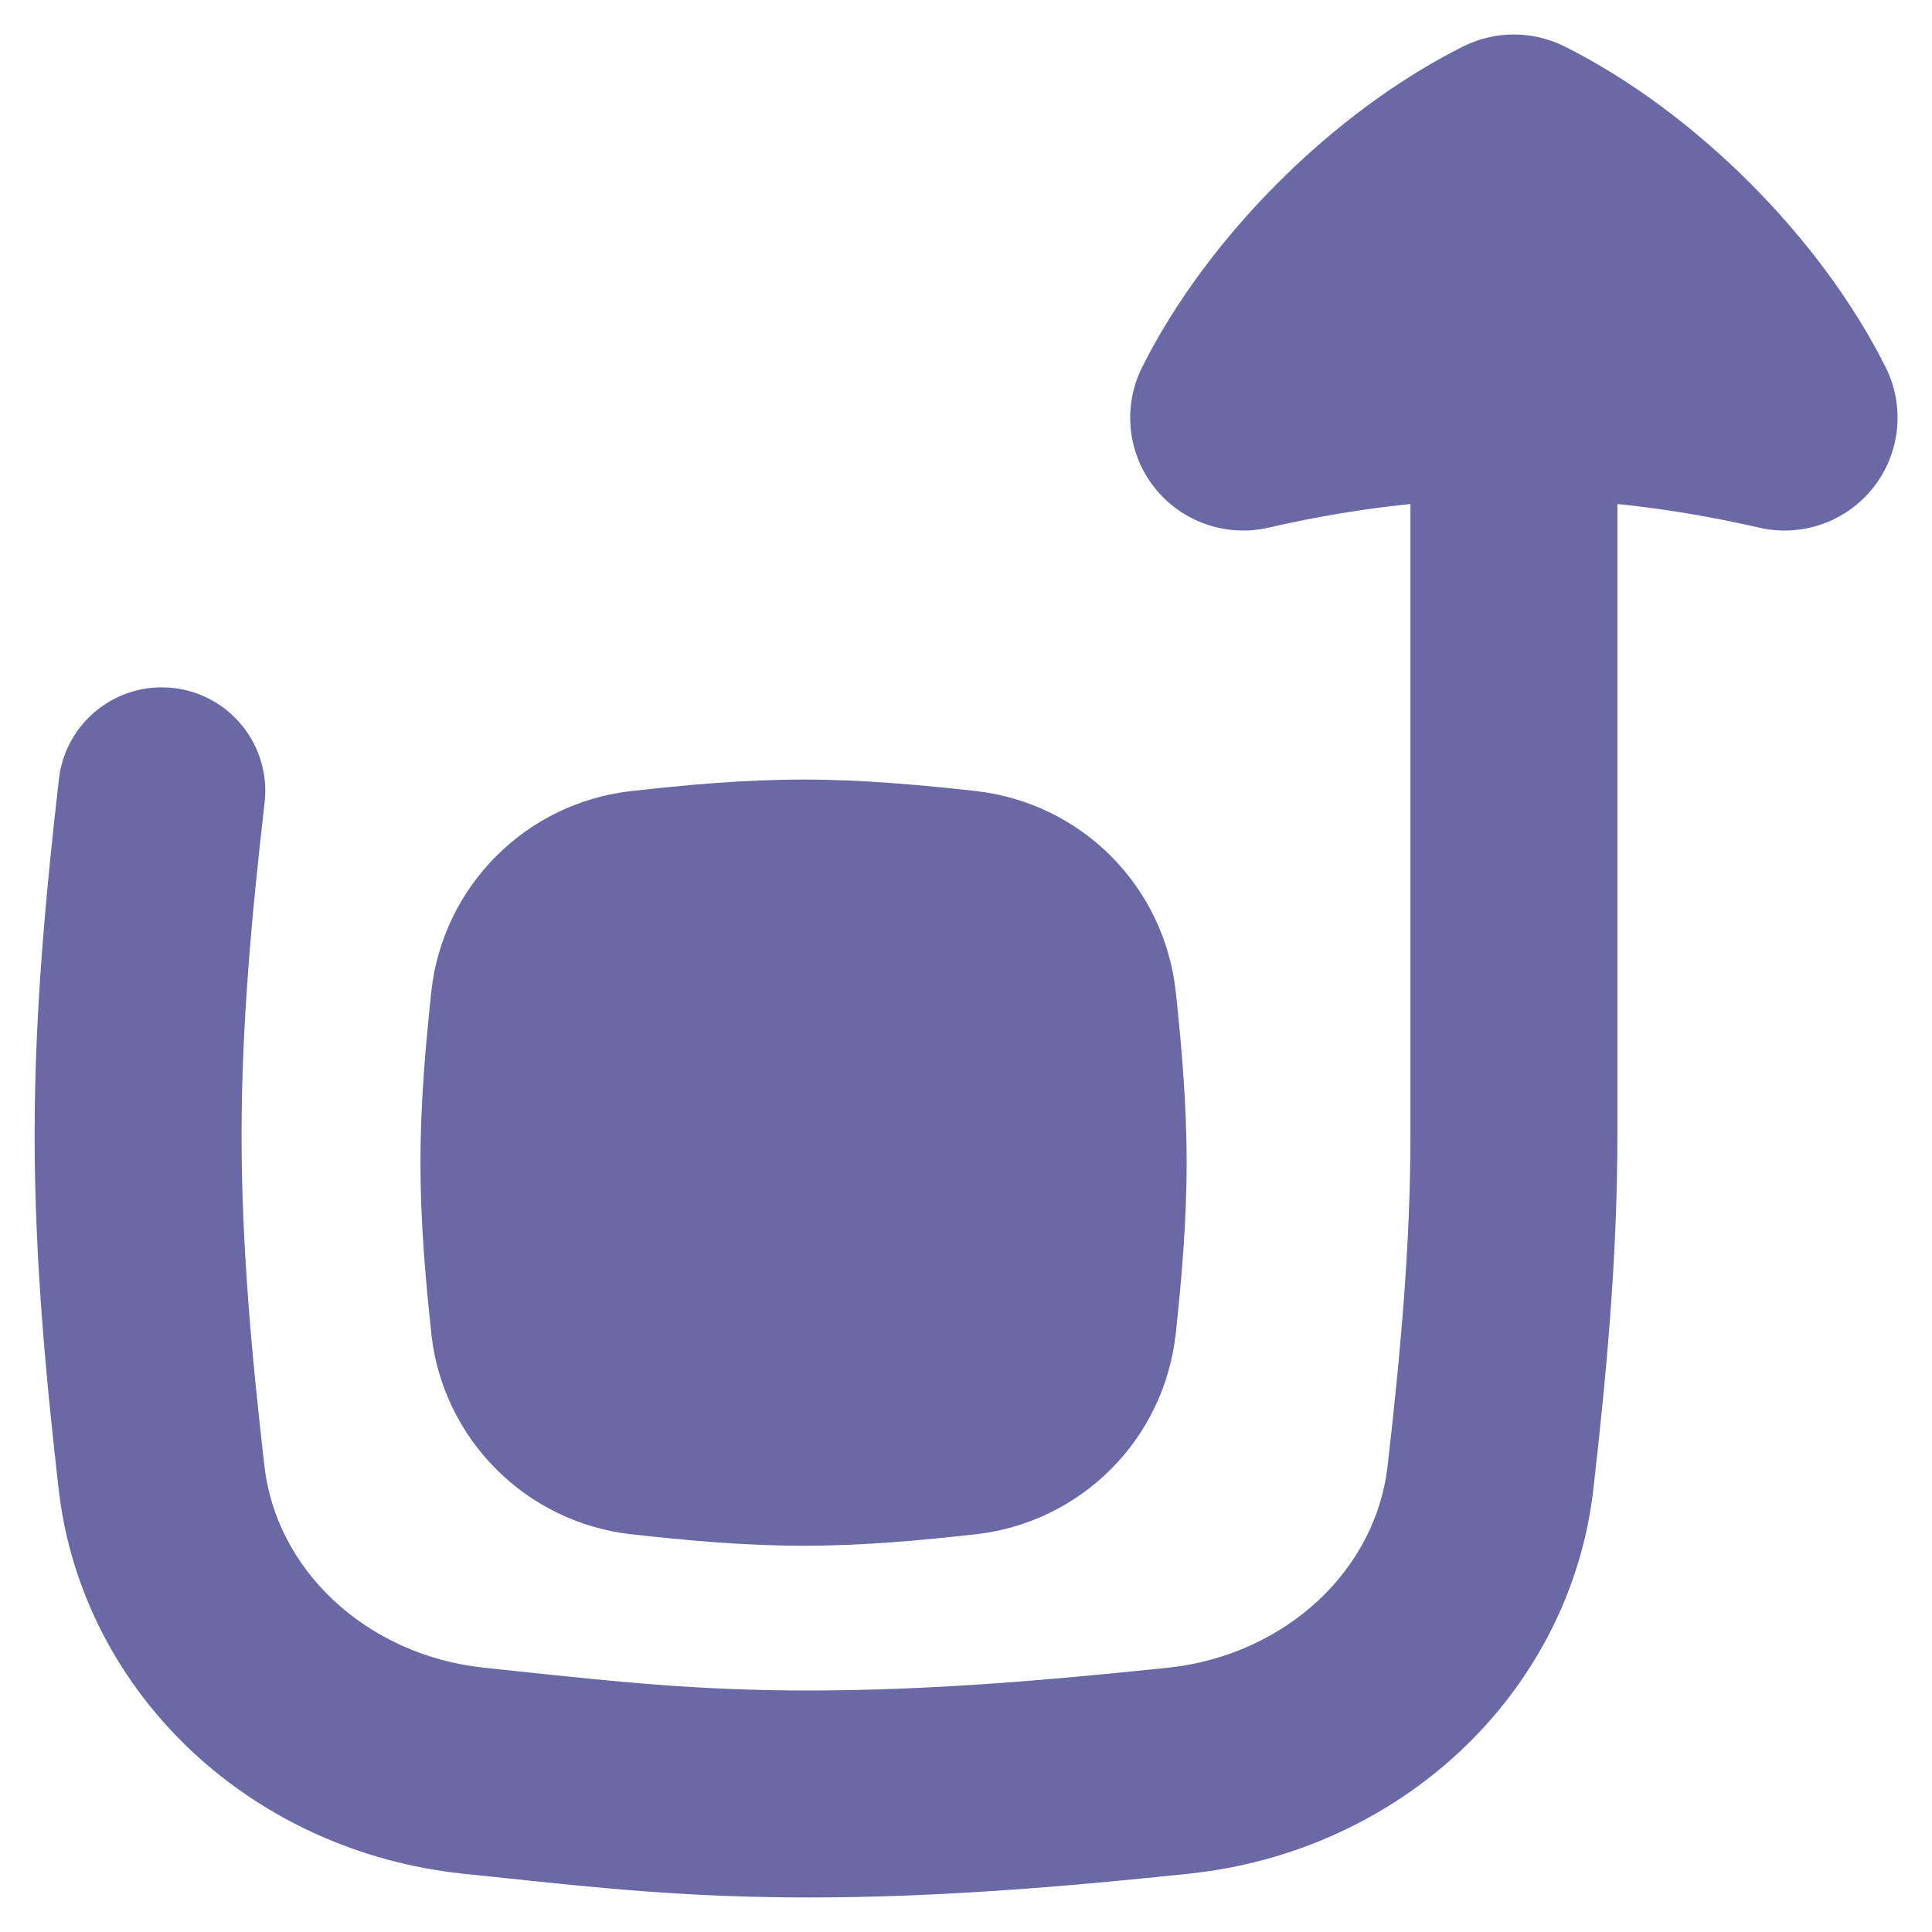 <svg width="24" height="24" viewBox="0 0 24 24" fill="none" xmlns="http://www.w3.org/2000/svg">
<path fill-rule="evenodd" clip-rule="evenodd" d="M21.855 6.555C22.384 6.676 22.936 6.482 23.272 6.055C23.608 5.629 23.667 5.047 23.424 4.562C22.616 2.947 21.05 1.384 19.434 0.576C19.039 0.379 18.574 0.379 18.178 0.576C16.562 1.384 14.996 2.947 14.188 4.562C13.945 5.047 14.004 5.629 14.34 6.055C14.676 6.482 15.228 6.676 15.757 6.555C16.356 6.417 16.941 6.32 17.521 6.261V14.103C17.521 15.484 17.393 16.854 17.235 18.231C17.161 18.839 16.867 19.422 16.379 19.879C15.889 20.337 15.235 20.639 14.517 20.716C13.031 20.872 11.547 21 10.047 21C8.687 21 7.702 20.896 6.389 20.757L6.004 20.716C5.287 20.639 4.632 20.337 4.143 19.879C3.655 19.422 3.361 18.839 3.287 18.231C3.129 16.854 3.001 15.485 3.001 14.103C3.001 12.72 3.129 11.348 3.287 9.971C3.368 9.266 2.862 8.628 2.157 8.547C1.451 8.466 0.813 8.972 0.732 9.678C0.571 11.082 0.43 12.57 0.43 14.103C0.43 15.636 0.571 17.123 0.732 18.528L0.733 18.536C0.882 19.768 1.472 20.901 2.385 21.756C3.296 22.609 4.477 23.138 5.73 23.273L5.734 23.274L6.129 23.315C7.435 23.454 8.546 23.571 10.047 23.571C11.685 23.571 13.278 23.432 14.788 23.274L14.791 23.273C16.045 23.138 17.226 22.609 18.137 21.756C19.05 20.901 19.64 19.768 19.789 18.536L19.79 18.528C19.951 17.123 20.092 15.635 20.092 14.103V6.261C20.672 6.32 21.256 6.418 21.855 6.555ZM7.834 9.828C8.51 9.752 9.233 9.684 9.982 9.684C10.73 9.684 11.454 9.753 12.128 9.827L12.132 9.828C12.764 9.901 13.352 10.185 13.801 10.635C14.25 11.085 14.533 11.674 14.604 12.306L14.605 12.311C14.677 12.983 14.741 13.702 14.741 14.443C14.741 15.184 14.677 15.903 14.605 16.575L14.604 16.579C14.533 17.211 14.25 17.8 13.801 18.25C13.352 18.7 12.764 18.985 12.132 19.058L12.129 19.058C11.454 19.134 10.73 19.202 9.982 19.202C9.233 19.202 8.51 19.134 7.834 19.058L7.831 19.058C7.2 18.985 6.612 18.7 6.163 18.25C5.714 17.8 5.43 17.211 5.359 16.579L5.359 16.575C5.287 15.903 5.223 15.185 5.223 14.443C5.223 13.701 5.287 12.983 5.359 12.311L5.359 12.307C5.43 11.675 5.714 11.086 6.163 10.636C6.612 10.186 7.2 9.901 7.831 9.828L7.834 9.828Z" fill="#6969A6"/>
</svg>
